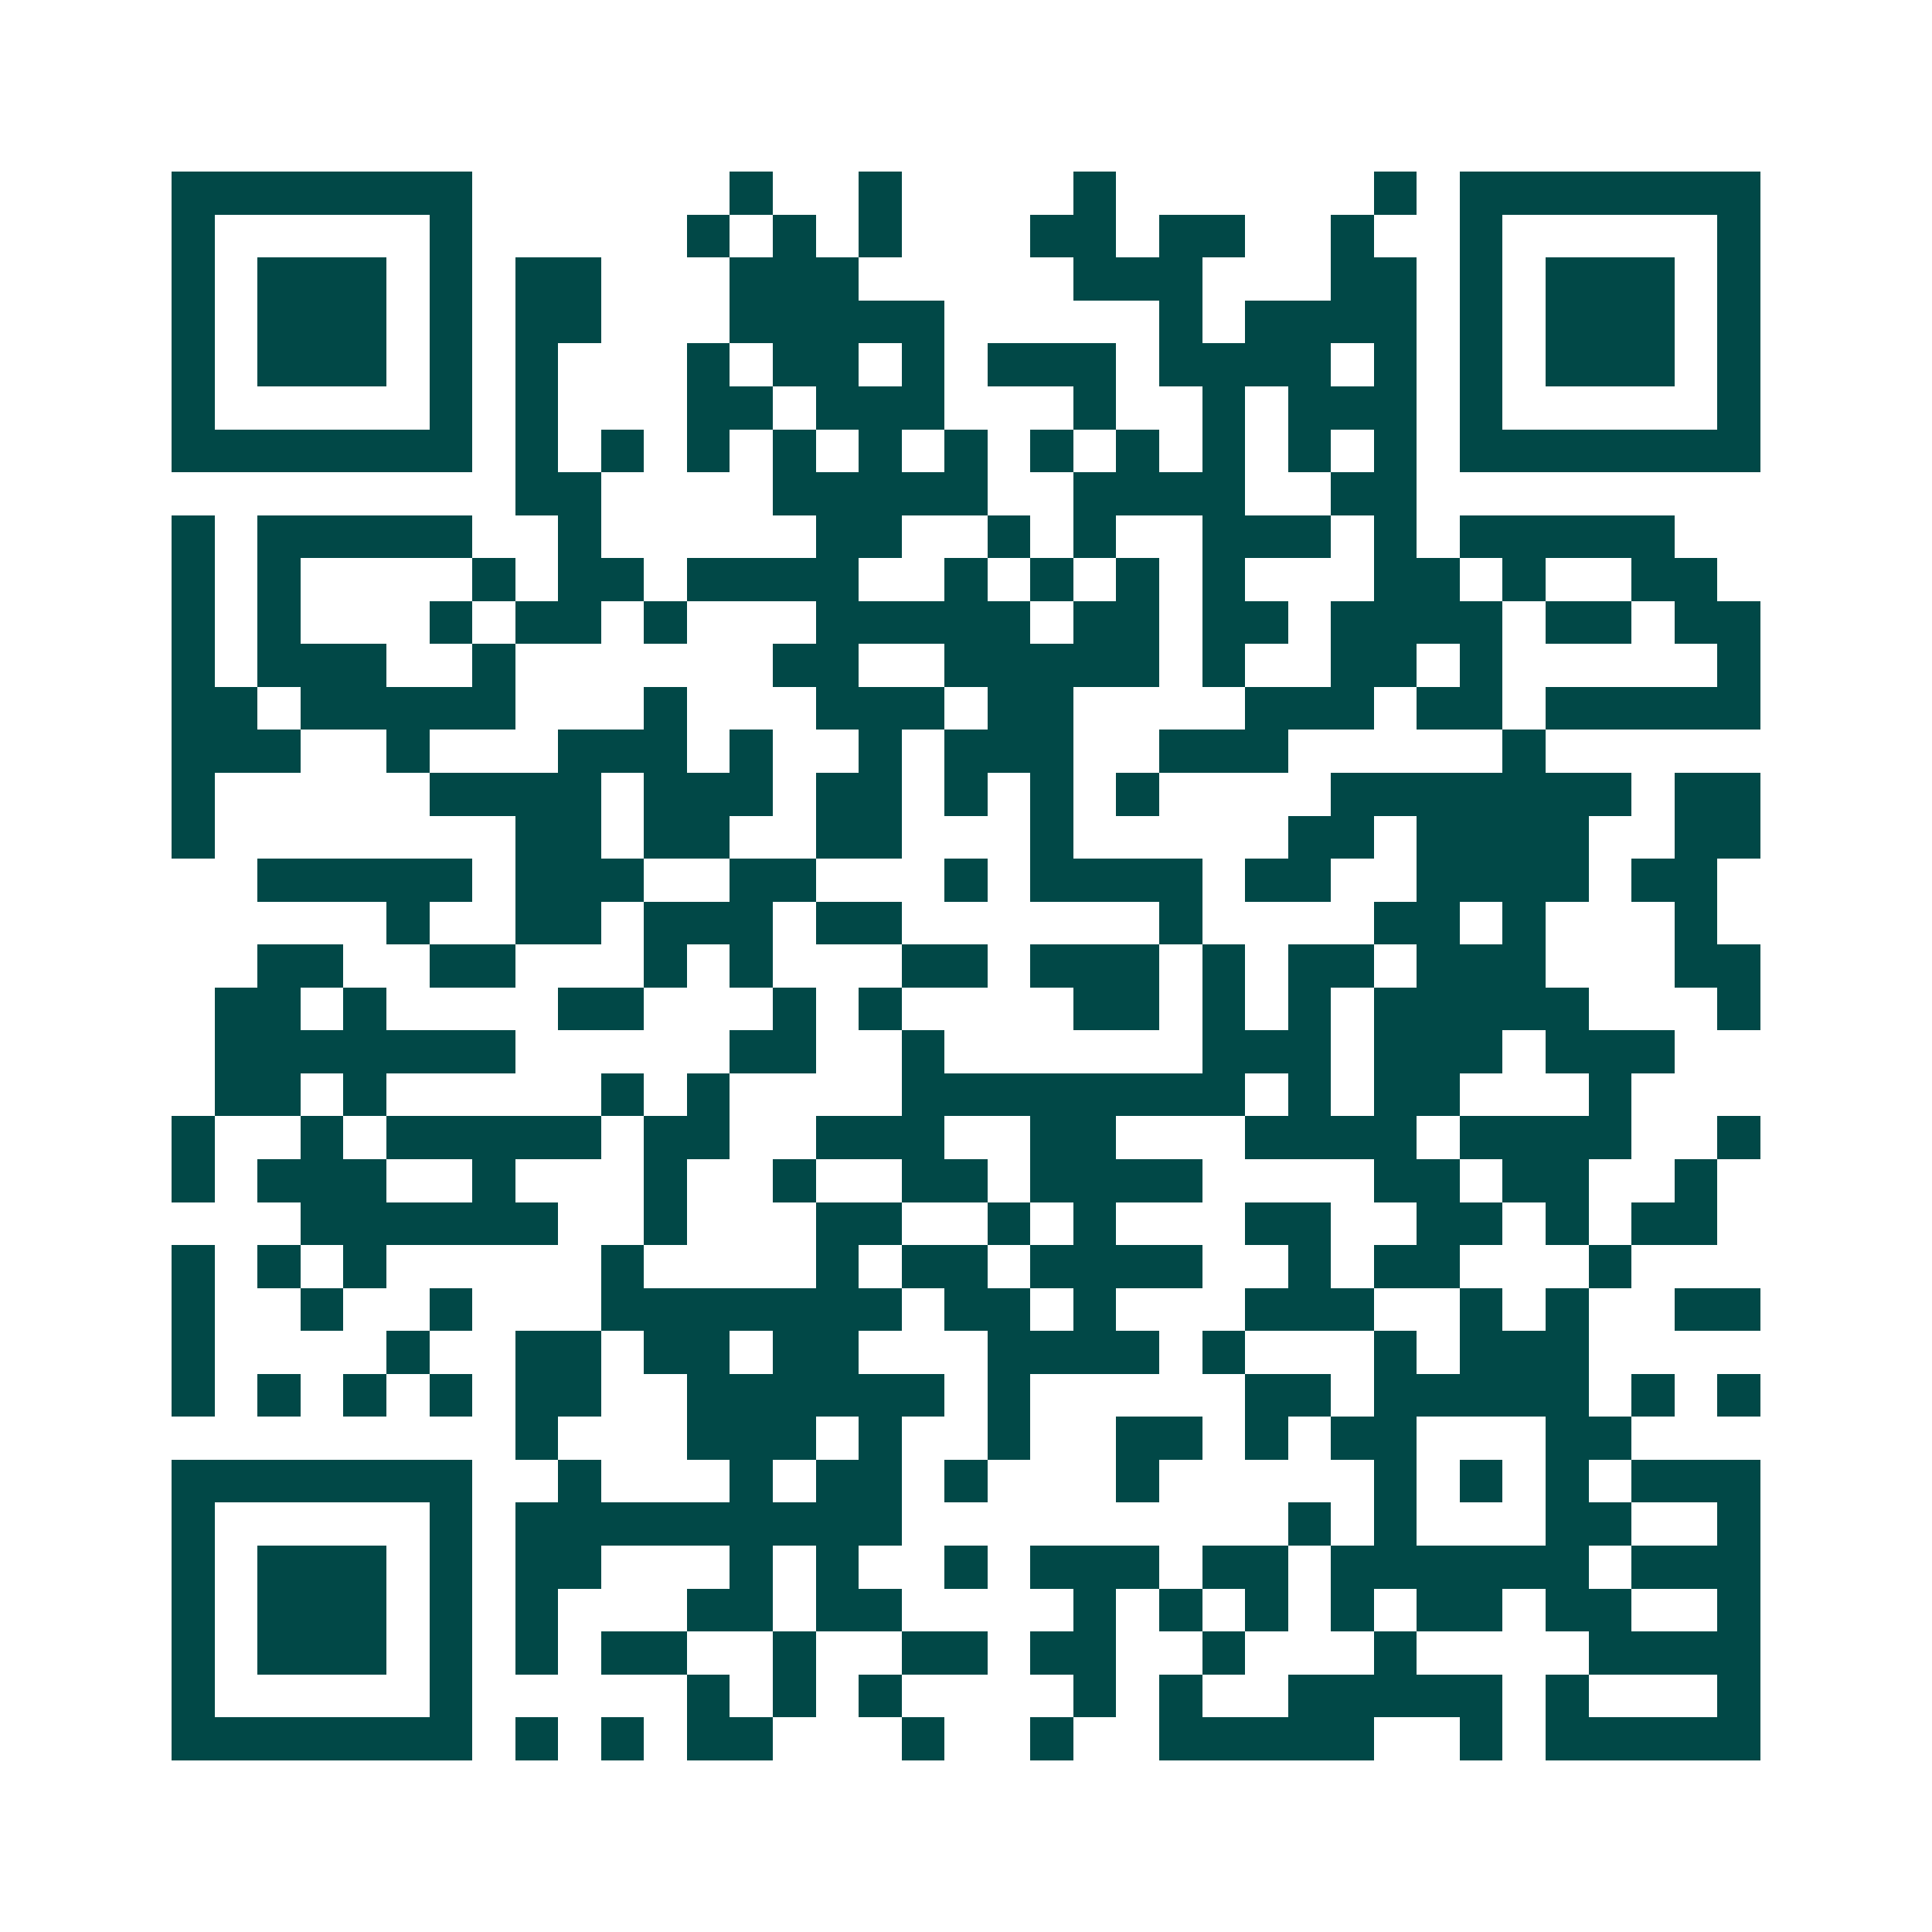 <svg xmlns="http://www.w3.org/2000/svg" width="200" height="200" viewBox="0 0 45 45" shape-rendering="crispEdges"><path fill="#ffffff" d="M0 0h45v45H0z"/><path stroke="#014847" d="M4 4.5h7m6 0h1m2 0h1m4 0h1m6 0h1m1 0h7M4 5.5h1m5 0h1m5 0h1m1 0h1m1 0h1m3 0h2m1 0h2m2 0h1m2 0h1m5 0h1M4 6.5h1m1 0h3m1 0h1m1 0h2m3 0h3m5 0h3m3 0h2m1 0h1m1 0h3m1 0h1M4 7.5h1m1 0h3m1 0h1m1 0h2m3 0h5m5 0h1m1 0h4m1 0h1m1 0h3m1 0h1M4 8.5h1m1 0h3m1 0h1m1 0h1m3 0h1m1 0h2m1 0h1m1 0h3m1 0h4m1 0h1m1 0h1m1 0h3m1 0h1M4 9.5h1m5 0h1m1 0h1m3 0h2m1 0h3m3 0h1m2 0h1m1 0h3m1 0h1m5 0h1M4 10.5h7m1 0h1m1 0h1m1 0h1m1 0h1m1 0h1m1 0h1m1 0h1m1 0h1m1 0h1m1 0h1m1 0h1m1 0h7M12 11.5h2m4 0h5m2 0h4m2 0h2M4 12.5h1m1 0h5m2 0h1m5 0h2m2 0h1m1 0h1m2 0h3m1 0h1m1 0h5M4 13.5h1m1 0h1m4 0h1m1 0h2m1 0h4m2 0h1m1 0h1m1 0h1m1 0h1m3 0h2m1 0h1m2 0h2M4 14.5h1m1 0h1m3 0h1m1 0h2m1 0h1m3 0h5m1 0h2m1 0h2m1 0h4m1 0h2m1 0h2M4 15.5h1m1 0h3m2 0h1m6 0h2m2 0h5m1 0h1m2 0h2m1 0h1m5 0h1M4 16.5h2m1 0h5m3 0h1m3 0h3m1 0h2m4 0h3m1 0h2m1 0h5M4 17.5h3m2 0h1m3 0h3m1 0h1m2 0h1m1 0h3m2 0h3m5 0h1M4 18.5h1m5 0h4m1 0h3m1 0h2m1 0h1m1 0h1m1 0h1m4 0h7m1 0h2M4 19.5h1m7 0h2m1 0h2m2 0h2m3 0h1m5 0h2m1 0h4m2 0h2M6 20.5h5m1 0h3m2 0h2m3 0h1m1 0h4m1 0h2m2 0h4m1 0h2M9 21.5h1m2 0h2m1 0h3m1 0h2m6 0h1m4 0h2m1 0h1m3 0h1M6 22.5h2m2 0h2m3 0h1m1 0h1m3 0h2m1 0h3m1 0h1m1 0h2m1 0h3m3 0h2M5 23.5h2m1 0h1m4 0h2m3 0h1m1 0h1m4 0h2m1 0h1m1 0h1m1 0h5m3 0h1M5 24.5h7m5 0h2m2 0h1m6 0h3m1 0h3m1 0h3M5 25.5h2m1 0h1m5 0h1m1 0h1m4 0h8m1 0h1m1 0h2m3 0h1M4 26.5h1m2 0h1m1 0h5m1 0h2m2 0h3m2 0h2m3 0h4m1 0h4m2 0h1M4 27.5h1m1 0h3m2 0h1m3 0h1m2 0h1m2 0h2m1 0h4m4 0h2m1 0h2m2 0h1M7 28.5h6m2 0h1m3 0h2m2 0h1m1 0h1m3 0h2m2 0h2m1 0h1m1 0h2M4 29.5h1m1 0h1m1 0h1m5 0h1m4 0h1m1 0h2m1 0h4m2 0h1m1 0h2m3 0h1M4 30.5h1m2 0h1m2 0h1m3 0h7m1 0h2m1 0h1m3 0h3m2 0h1m1 0h1m2 0h2M4 31.5h1m4 0h1m2 0h2m1 0h2m1 0h2m3 0h4m1 0h1m3 0h1m1 0h3M4 32.5h1m1 0h1m1 0h1m1 0h1m1 0h2m2 0h6m1 0h1m5 0h2m1 0h5m1 0h1m1 0h1M12 33.5h1m3 0h3m1 0h1m2 0h1m2 0h2m1 0h1m1 0h2m3 0h2M4 34.5h7m2 0h1m3 0h1m1 0h2m1 0h1m3 0h1m5 0h1m1 0h1m1 0h1m1 0h3M4 35.5h1m5 0h1m1 0h9m9 0h1m1 0h1m3 0h2m2 0h1M4 36.5h1m1 0h3m1 0h1m1 0h2m3 0h1m1 0h1m2 0h1m1 0h3m1 0h2m1 0h6m1 0h3M4 37.5h1m1 0h3m1 0h1m1 0h1m3 0h2m1 0h2m4 0h1m1 0h1m1 0h1m1 0h1m1 0h2m1 0h2m2 0h1M4 38.5h1m1 0h3m1 0h1m1 0h1m1 0h2m2 0h1m2 0h2m1 0h2m2 0h1m3 0h1m4 0h4M4 39.5h1m5 0h1m5 0h1m1 0h1m1 0h1m4 0h1m1 0h1m2 0h5m1 0h1m3 0h1M4 40.5h7m1 0h1m1 0h1m1 0h2m3 0h1m2 0h1m2 0h5m2 0h1m1 0h5"/></svg>

